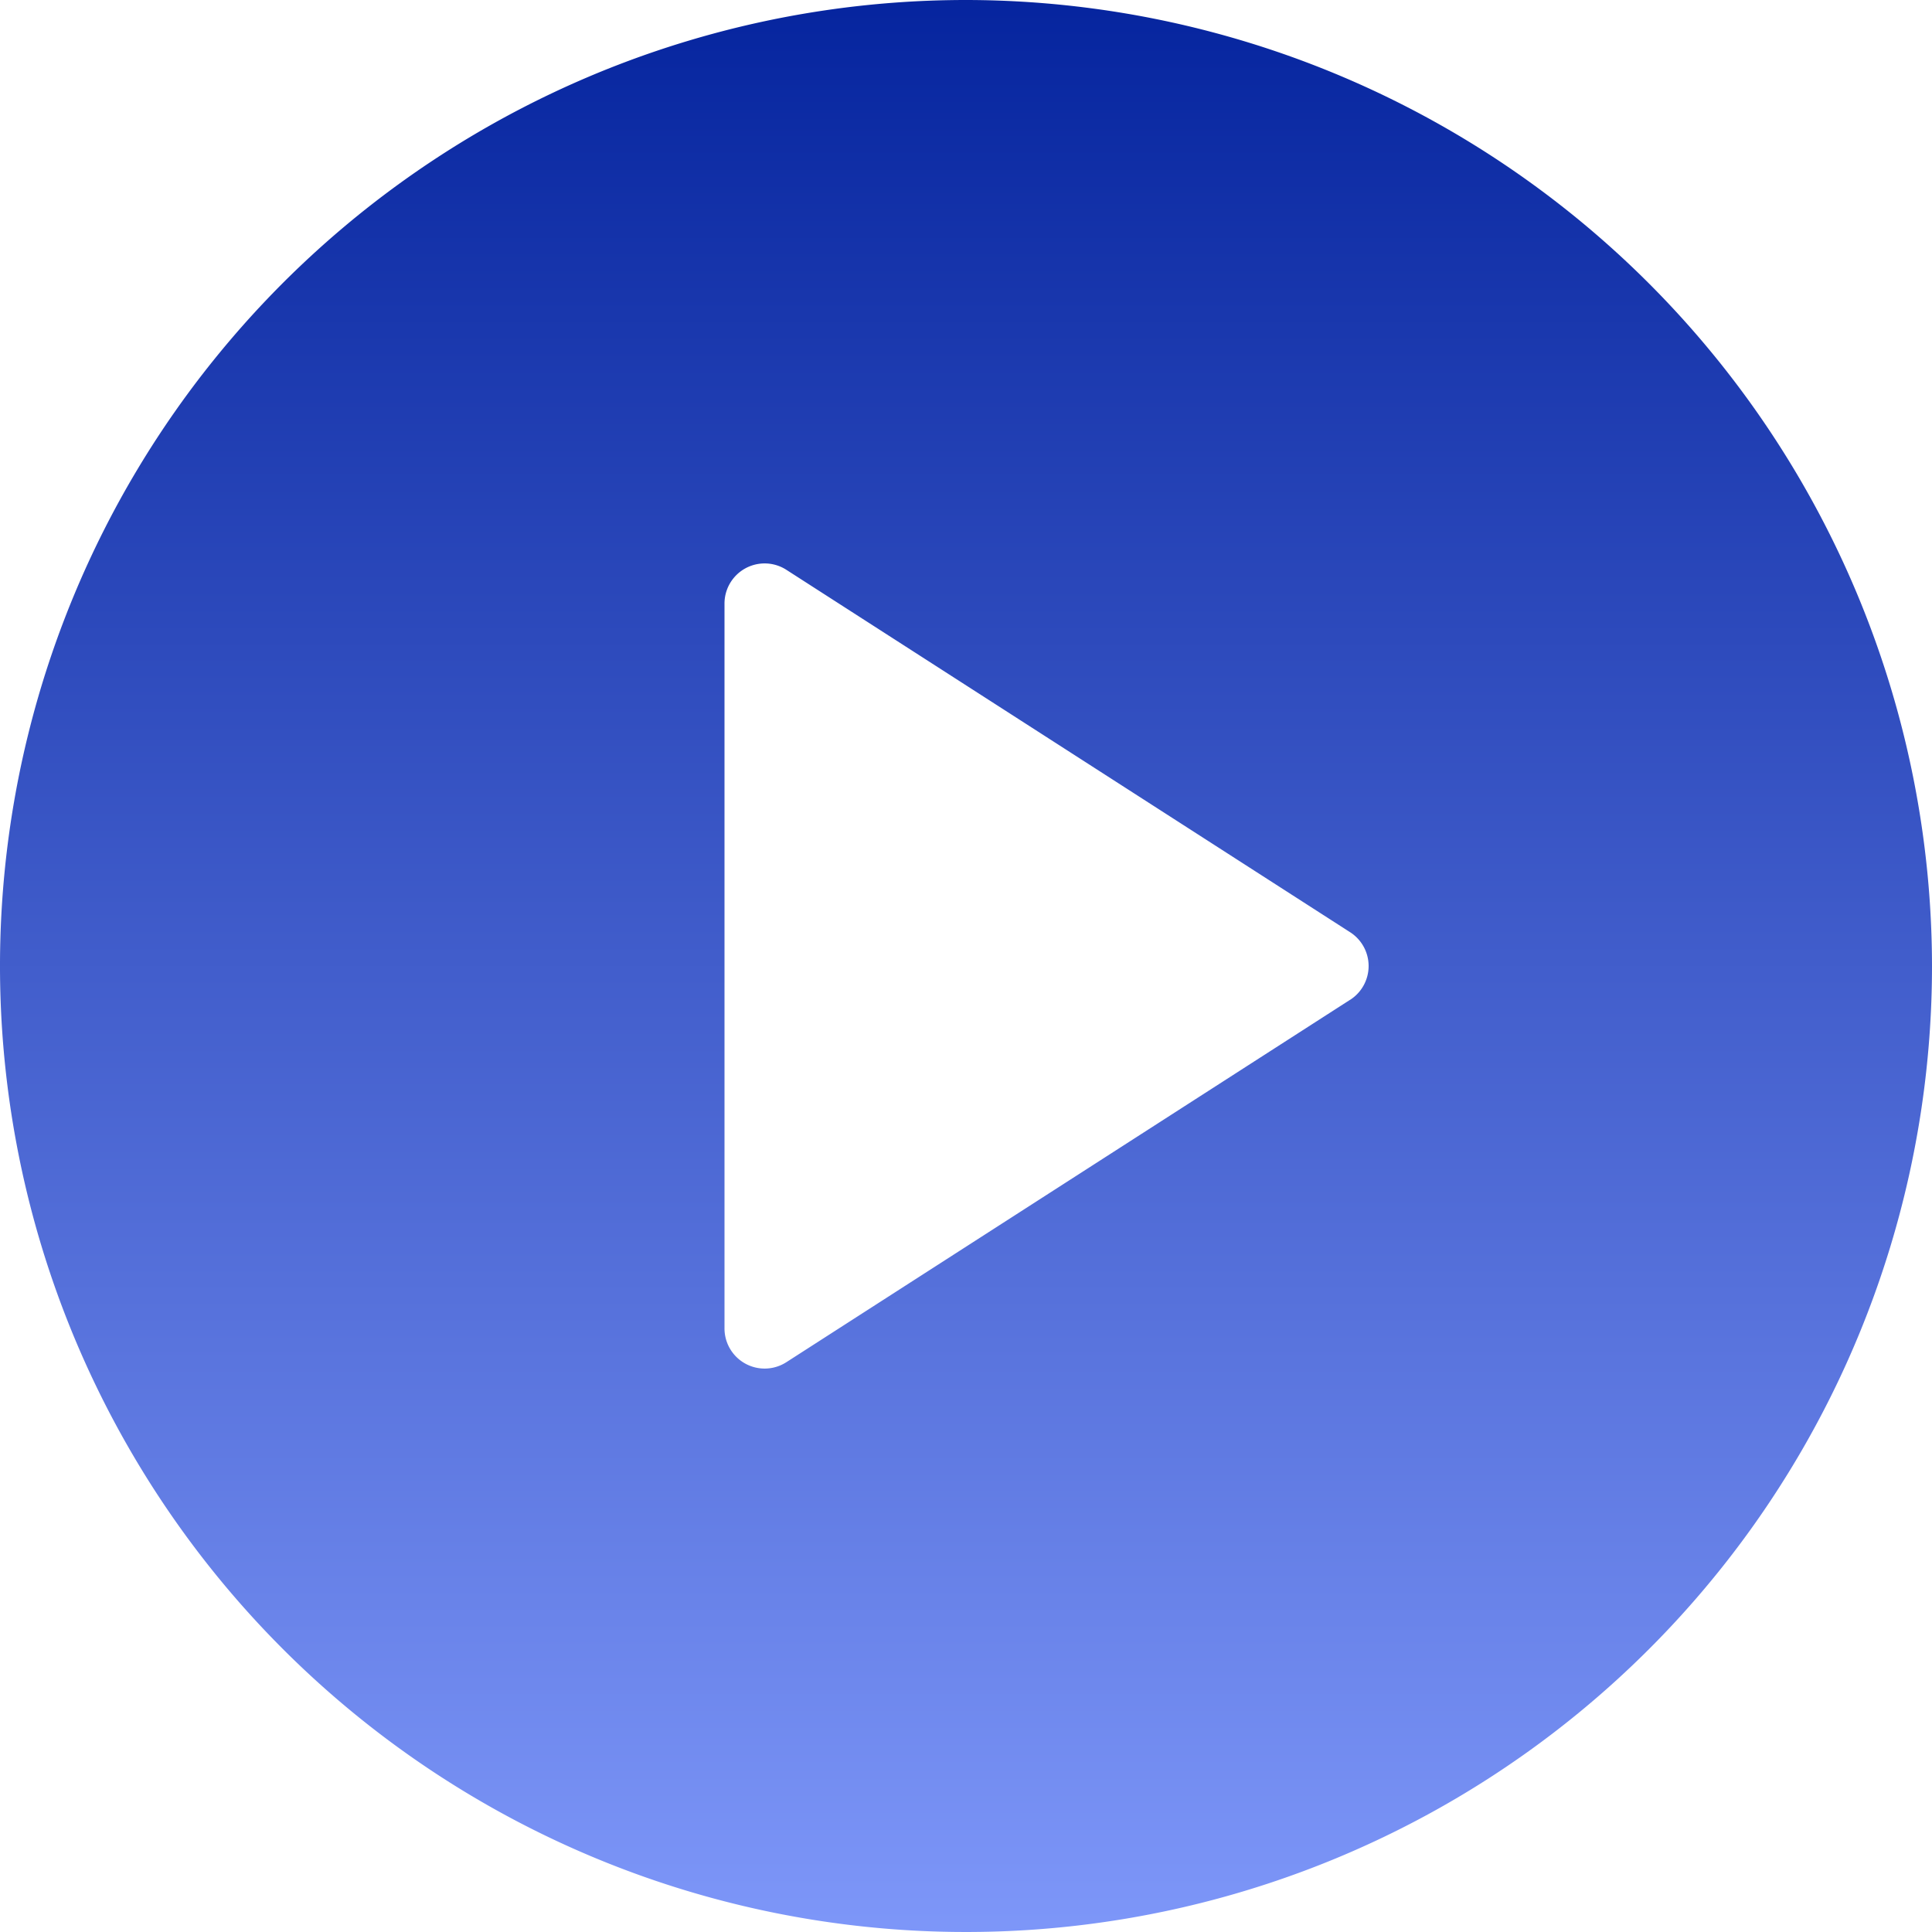 <svg id="play-button" xmlns="http://www.w3.org/2000/svg" xmlns:xlink="http://www.w3.org/1999/xlink" width="77" height="77" viewBox="0 0 77 77">
  <defs>
    <linearGradient id="linear-gradient" x1="0.5" x2="0.5" y2="1" gradientUnits="objectBoundingBox">
      <stop offset="0" stop-color="#05249e"/>
      <stop offset="1" stop-color="#7e97f9"/>
    </linearGradient>
  </defs>
  <g id="Group_12" data-name="Group 12">
    <path id="Path_4" data-name="Path 4" d="M38.5,0A38.5,38.5,0,1,0,77,38.5,38.543,38.543,0,0,0,38.5,0ZM53.805,39.849,31.347,54.286a1.6,1.6,0,0,1-2.472-1.349V24.063a1.6,1.6,0,0,1,2.472-1.349L53.805,37.151a1.6,1.6,0,0,1,0,2.7Z" fill="url(#linear-gradient)"/>
  </g>
</svg>
